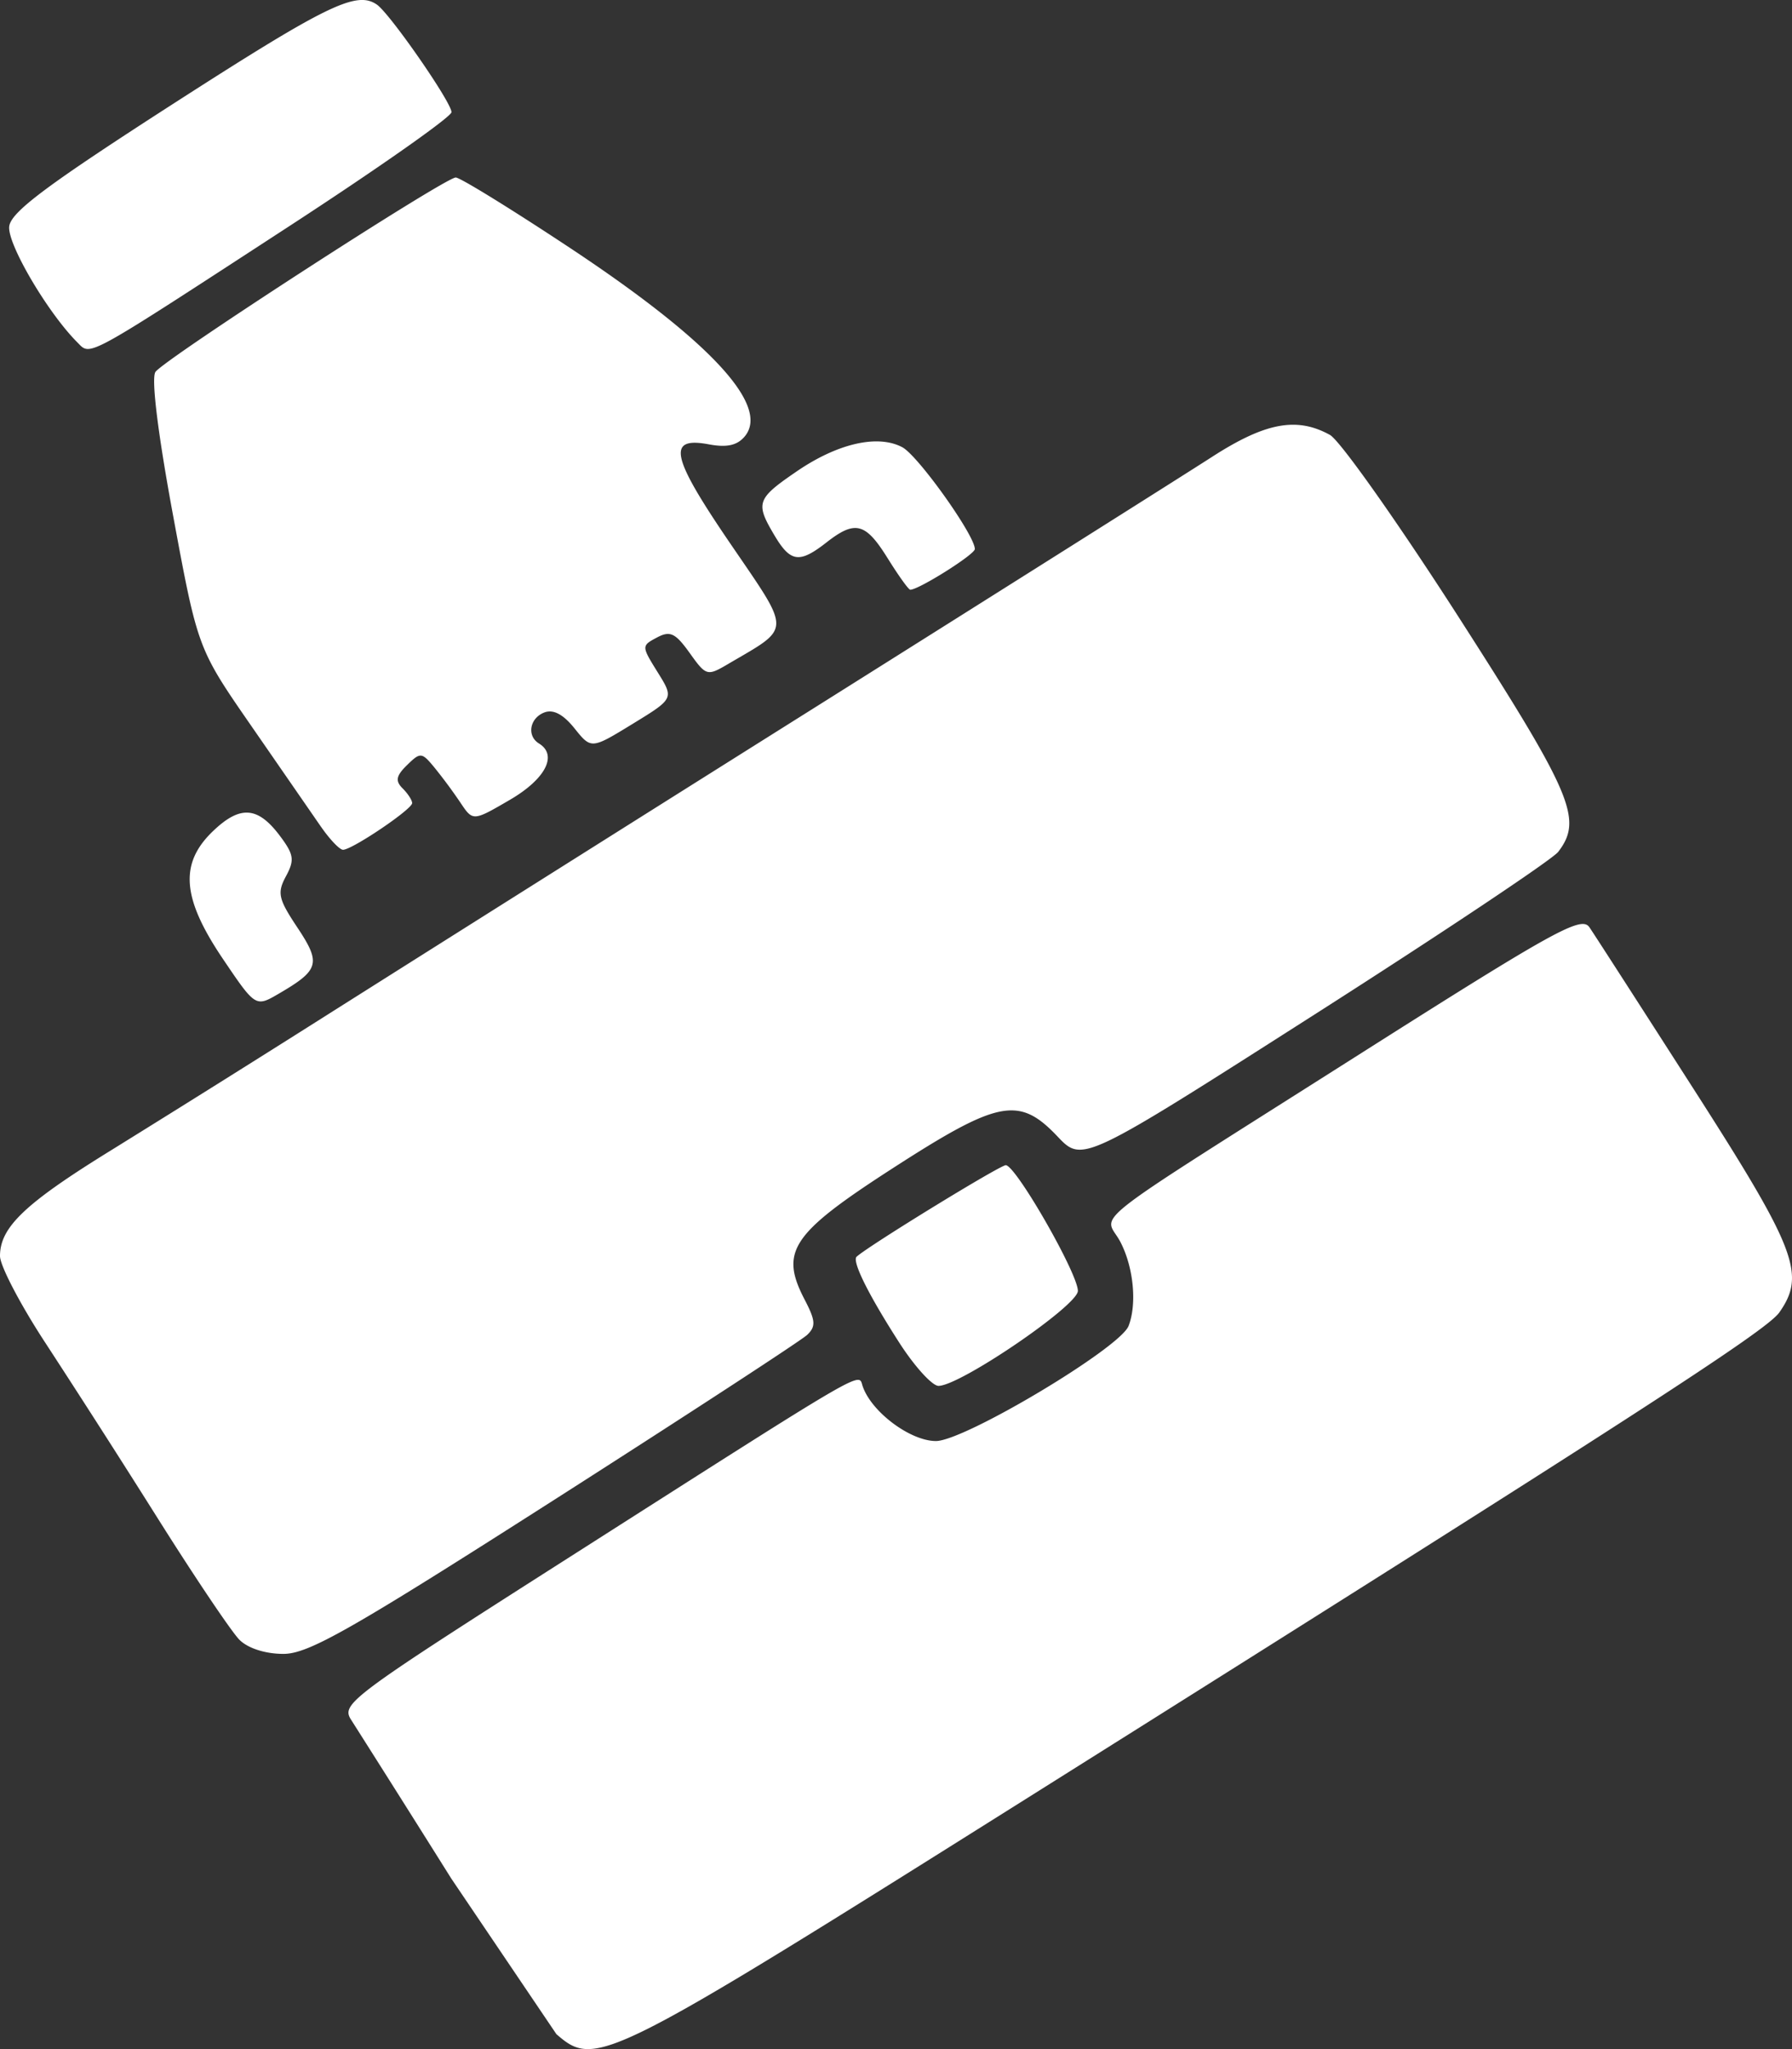 <svg xmlns="http://www.w3.org/2000/svg" width="63" height="72" fill="none"><rect width="100%" height="100%" fill="#333333" stroke="none"/><path fill="#fff" d="M15.864 66.005a1229.375 1229.375 0 0 0-3.516-5.57c-.366-.562-.072-.782 7.607-5.678 10.713-6.83 10.21-6.536 10.372-6.053.303.903 1.674 1.93 2.577 1.93 1 0 6.474-3.268 6.773-4.045.3-.778.175-2.06-.288-2.95-.553-1.063-1.561-.272 8.383-6.581 6.894-4.373 7.826-4.888 8.106-4.476.175.256 1.842 2.843 3.705 5.748 3.568 5.565 3.908 6.456 2.971 7.786-.462.656-5.251 3.748-26.193 16.909-15.144 9.518-15.409 9.65-16.8 8.45l-3.697-5.47ZM8.42 57.62c-.272-.27-1.552-2.171-2.845-4.223a471.819 471.819 0 0 0-3.962-6.185C.726 45.861 0 44.476 0 44.133c0-1.015.885-1.854 3.94-3.736a982.016 982.016 0 0 0 7.902-4.952A9261.85 9261.85 0 0 1 28.838 24.74c6.59-4.143 12.784-8.05 13.766-8.682 1.88-1.213 2.986-1.42 4.152-.776.353.195 2.39 3.077 4.528 6.406 4 6.231 4.37 7.102 3.498 8.243-.204.267-4.05 2.833-8.55 5.705-8.178 5.22-8.178 5.22-9.057 4.293-1.35-1.421-2.068-1.282-5.799 1.126-3.552 2.292-3.97 2.915-3.088 4.61.385.738.4.943.088 1.24-.206.195-4.197 2.796-8.87 5.781-7.186 4.59-8.658 5.427-9.543 5.427-.632 0-1.243-.195-1.543-.493Zm23.201-10.433c-1.092-1.697-1.676-2.873-1.505-3.03.421-.385 5.036-3.215 5.243-3.215.351 0 2.535 3.805 2.535 4.417 0 .515-4.144 3.337-4.9 3.337-.22 0-.838-.679-1.373-1.509ZM7.836 33.692c-1.445-2.14-1.537-3.356-.34-4.496.951-.906 1.569-.86 2.346.176.49.654.52.845.211 1.418-.315.585-.268.795.404 1.804.835 1.255.77 1.49-.65 2.318-.822.48-.822.48-1.971-1.22Zm3.448-4.643L8.84 25.515c-1.888-2.727-1.889-2.727-2.756-7.407-.537-2.898-.772-4.816-.619-5.04.306-.444 10.171-6.828 10.557-6.831.153-.001 1.971 1.12 4.04 2.49 4.912 3.256 7.019 5.53 6.12 6.608-.265.316-.63.397-1.263.278-1.486-.277-1.335.423.75 3.478 2.169 3.178 2.173 2.923-.064 4.236-.745.438-.778.429-1.36-.385-.503-.701-.686-.788-1.15-.541-.546.291-.546.3.025 1.219.576.925.576.925-.88 1.816-1.454.89-1.454.89-2.044.155-.395-.492-.745-.676-1.058-.557-.517.198-.626.822-.19 1.09.666.409.232 1.249-1.022 1.98-1.3.757-1.3.757-1.741.096a18.246 18.246 0 0 0-.911-1.23c-.447-.542-.494-.546-.963-.087-.386.377-.42.556-.158.817.185.184.337.417.337.519 0 .217-2.118 1.645-2.432 1.64-.119-.002-.466-.367-.773-.81Zm19.922-9.434c-.778-1.252-1.14-1.345-2.152-.554-.95.743-1.263.7-1.827-.25-.678-1.14-.628-1.283.783-2.248 1.44-.985 2.85-1.307 3.712-.848.555.295 2.55 3.094 2.55 3.577 0 .19-1.971 1.43-2.271 1.43-.058 0-.416-.498-.794-1.107ZM2.731 12.042C1.679 10.997.239 8.547.325 7.948c.072-.51 1.348-1.46 5.803-4.326C11.5.168 12.533-.334 13.25.162c.464.322 2.632 3.446 2.622 3.78-.005.166-2.595 1.984-5.756 4.04-7.184 4.674-6.916 4.527-7.386 4.06Z"/></svg>